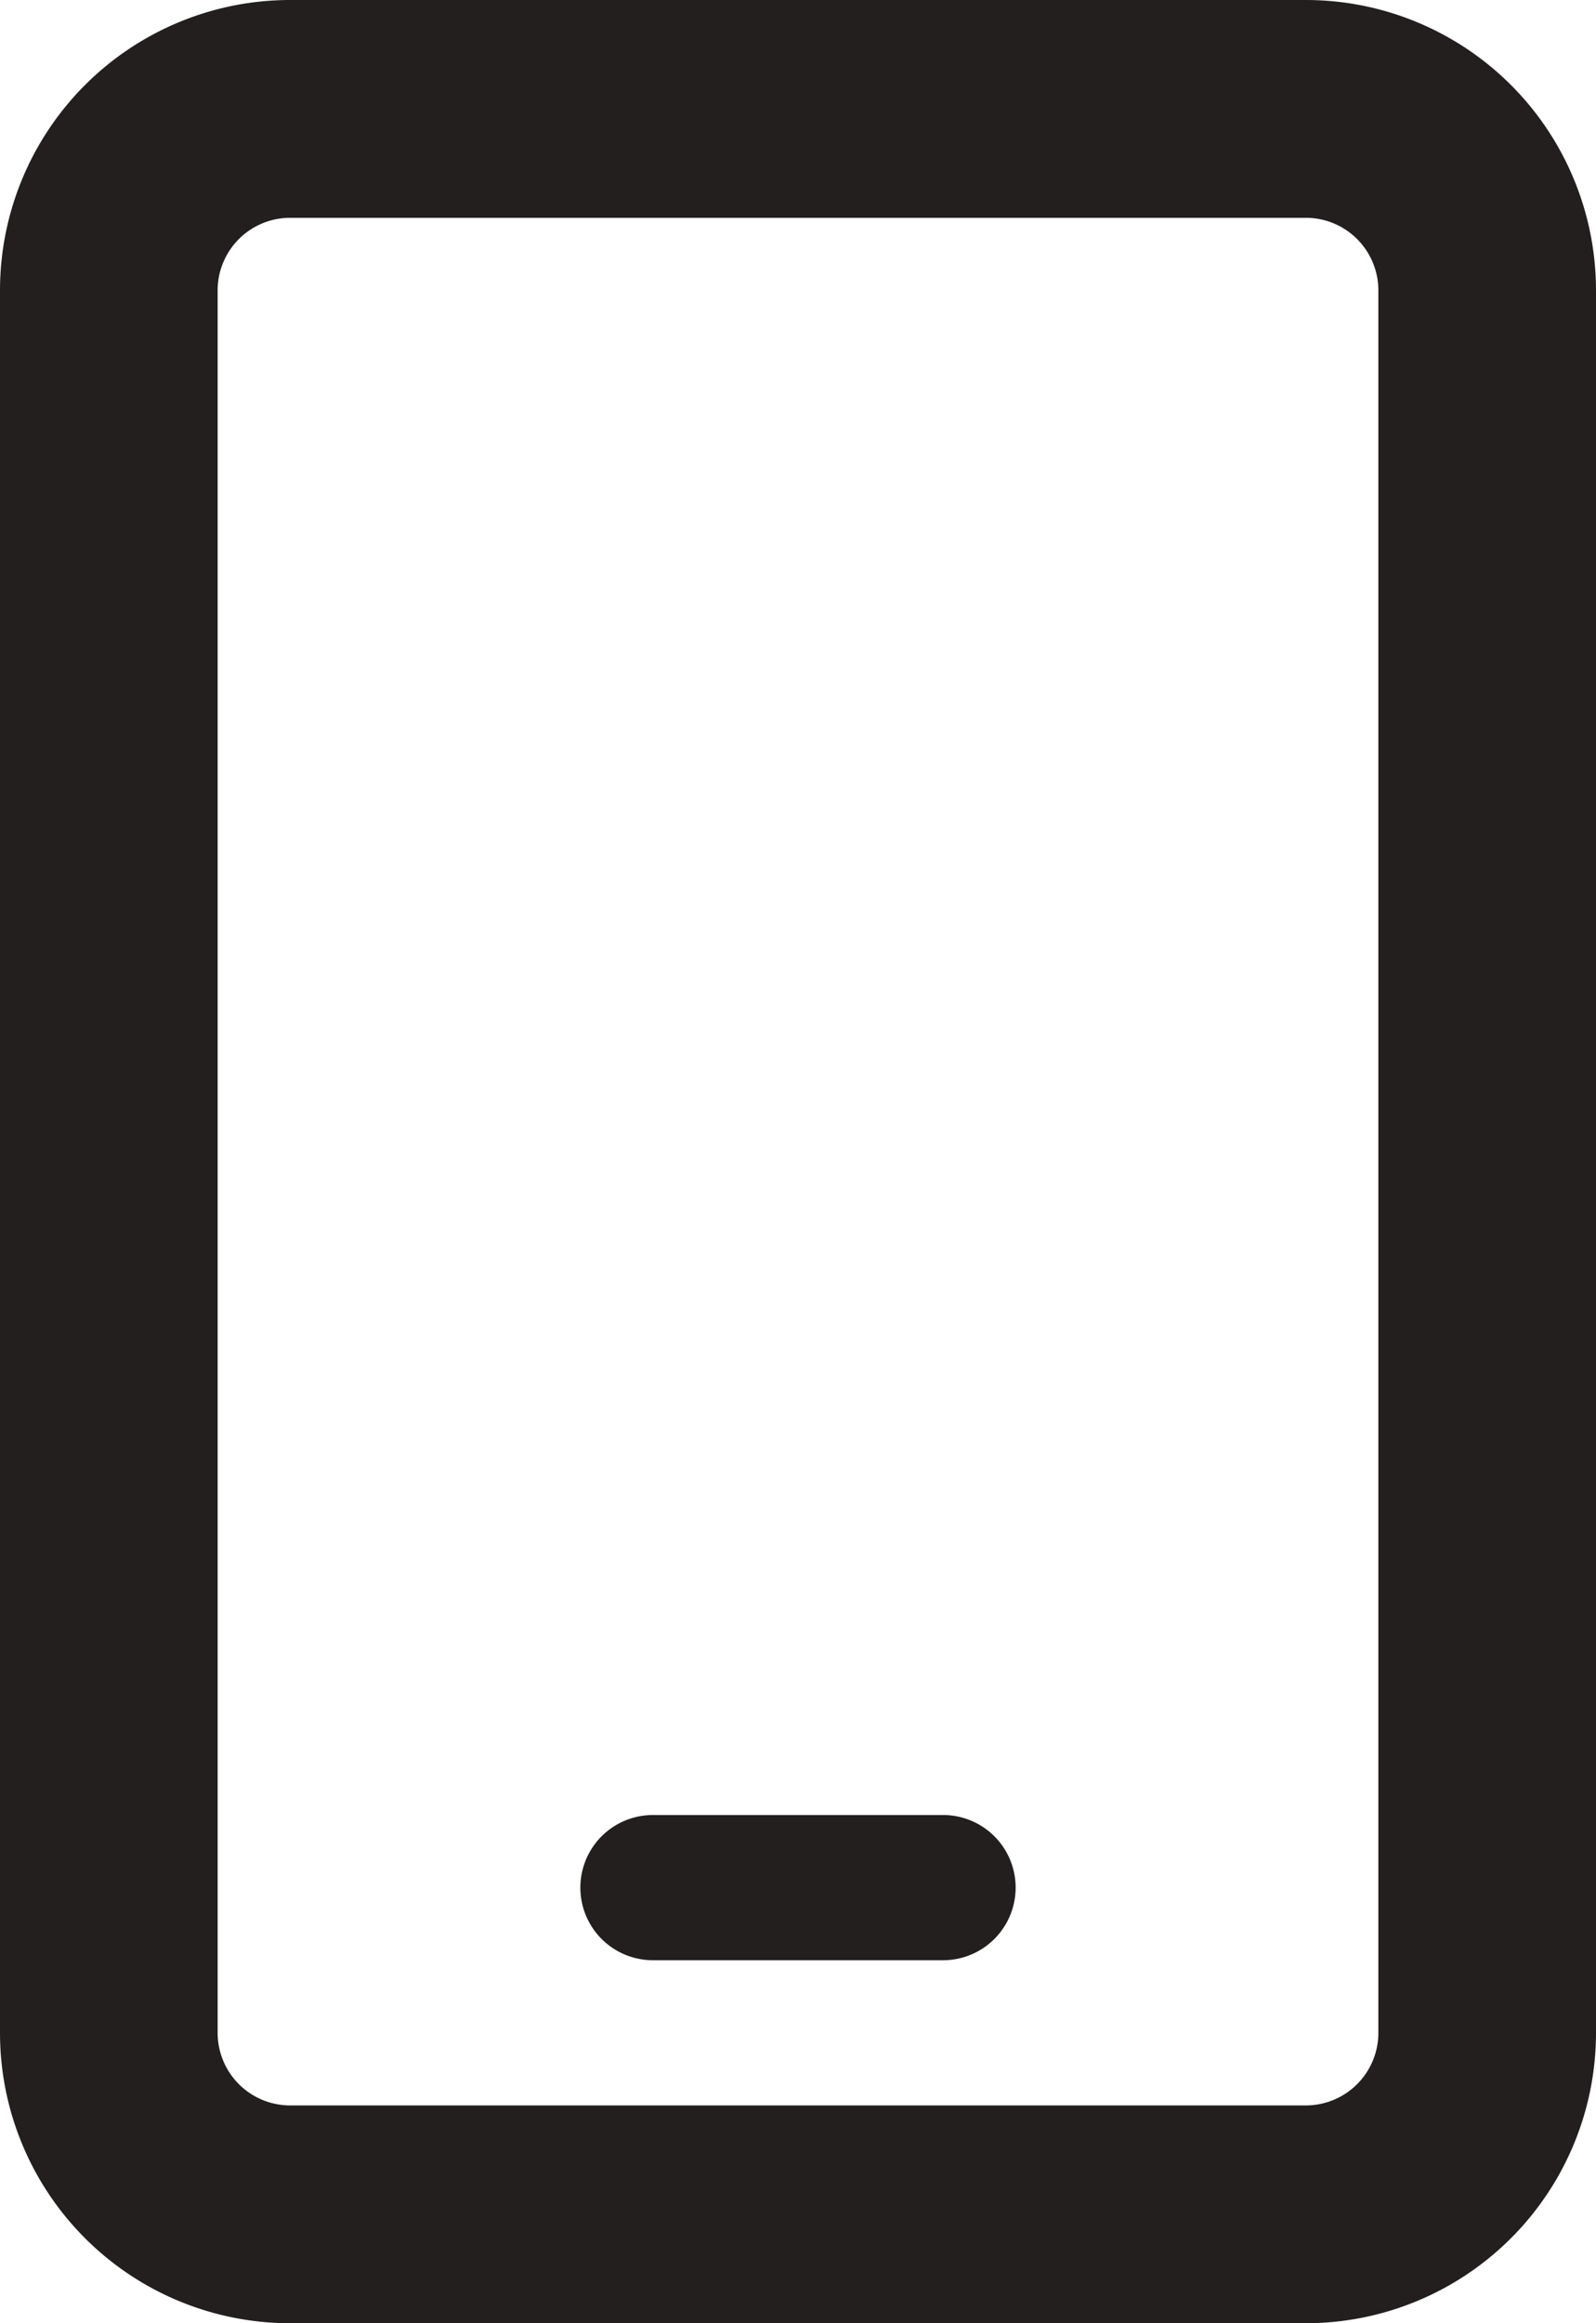 <svg xmlns="http://www.w3.org/2000/svg" width="22" height="32" viewBox="0 0 22 32">
  <path id="mobile-regular" d="M20,3a1,1,0,0,0-1,1V28a1,1,0,0,0,1,1H34a1,1,0,0,0,1-1V4a1,1,0,0,0-1-1ZM16,4a4,4,0,0,1,4-4H34a4,4,0,0,1,4,4V28a4,4,0,0,1-4,4H20a4,4,0,0,1-4-4Zm9,21h4a1,1,0,0,1,0,2H25a1,1,0,0,1,0-2Z" transform="translate(-16)" fill="#231f1f"/>
</svg>
